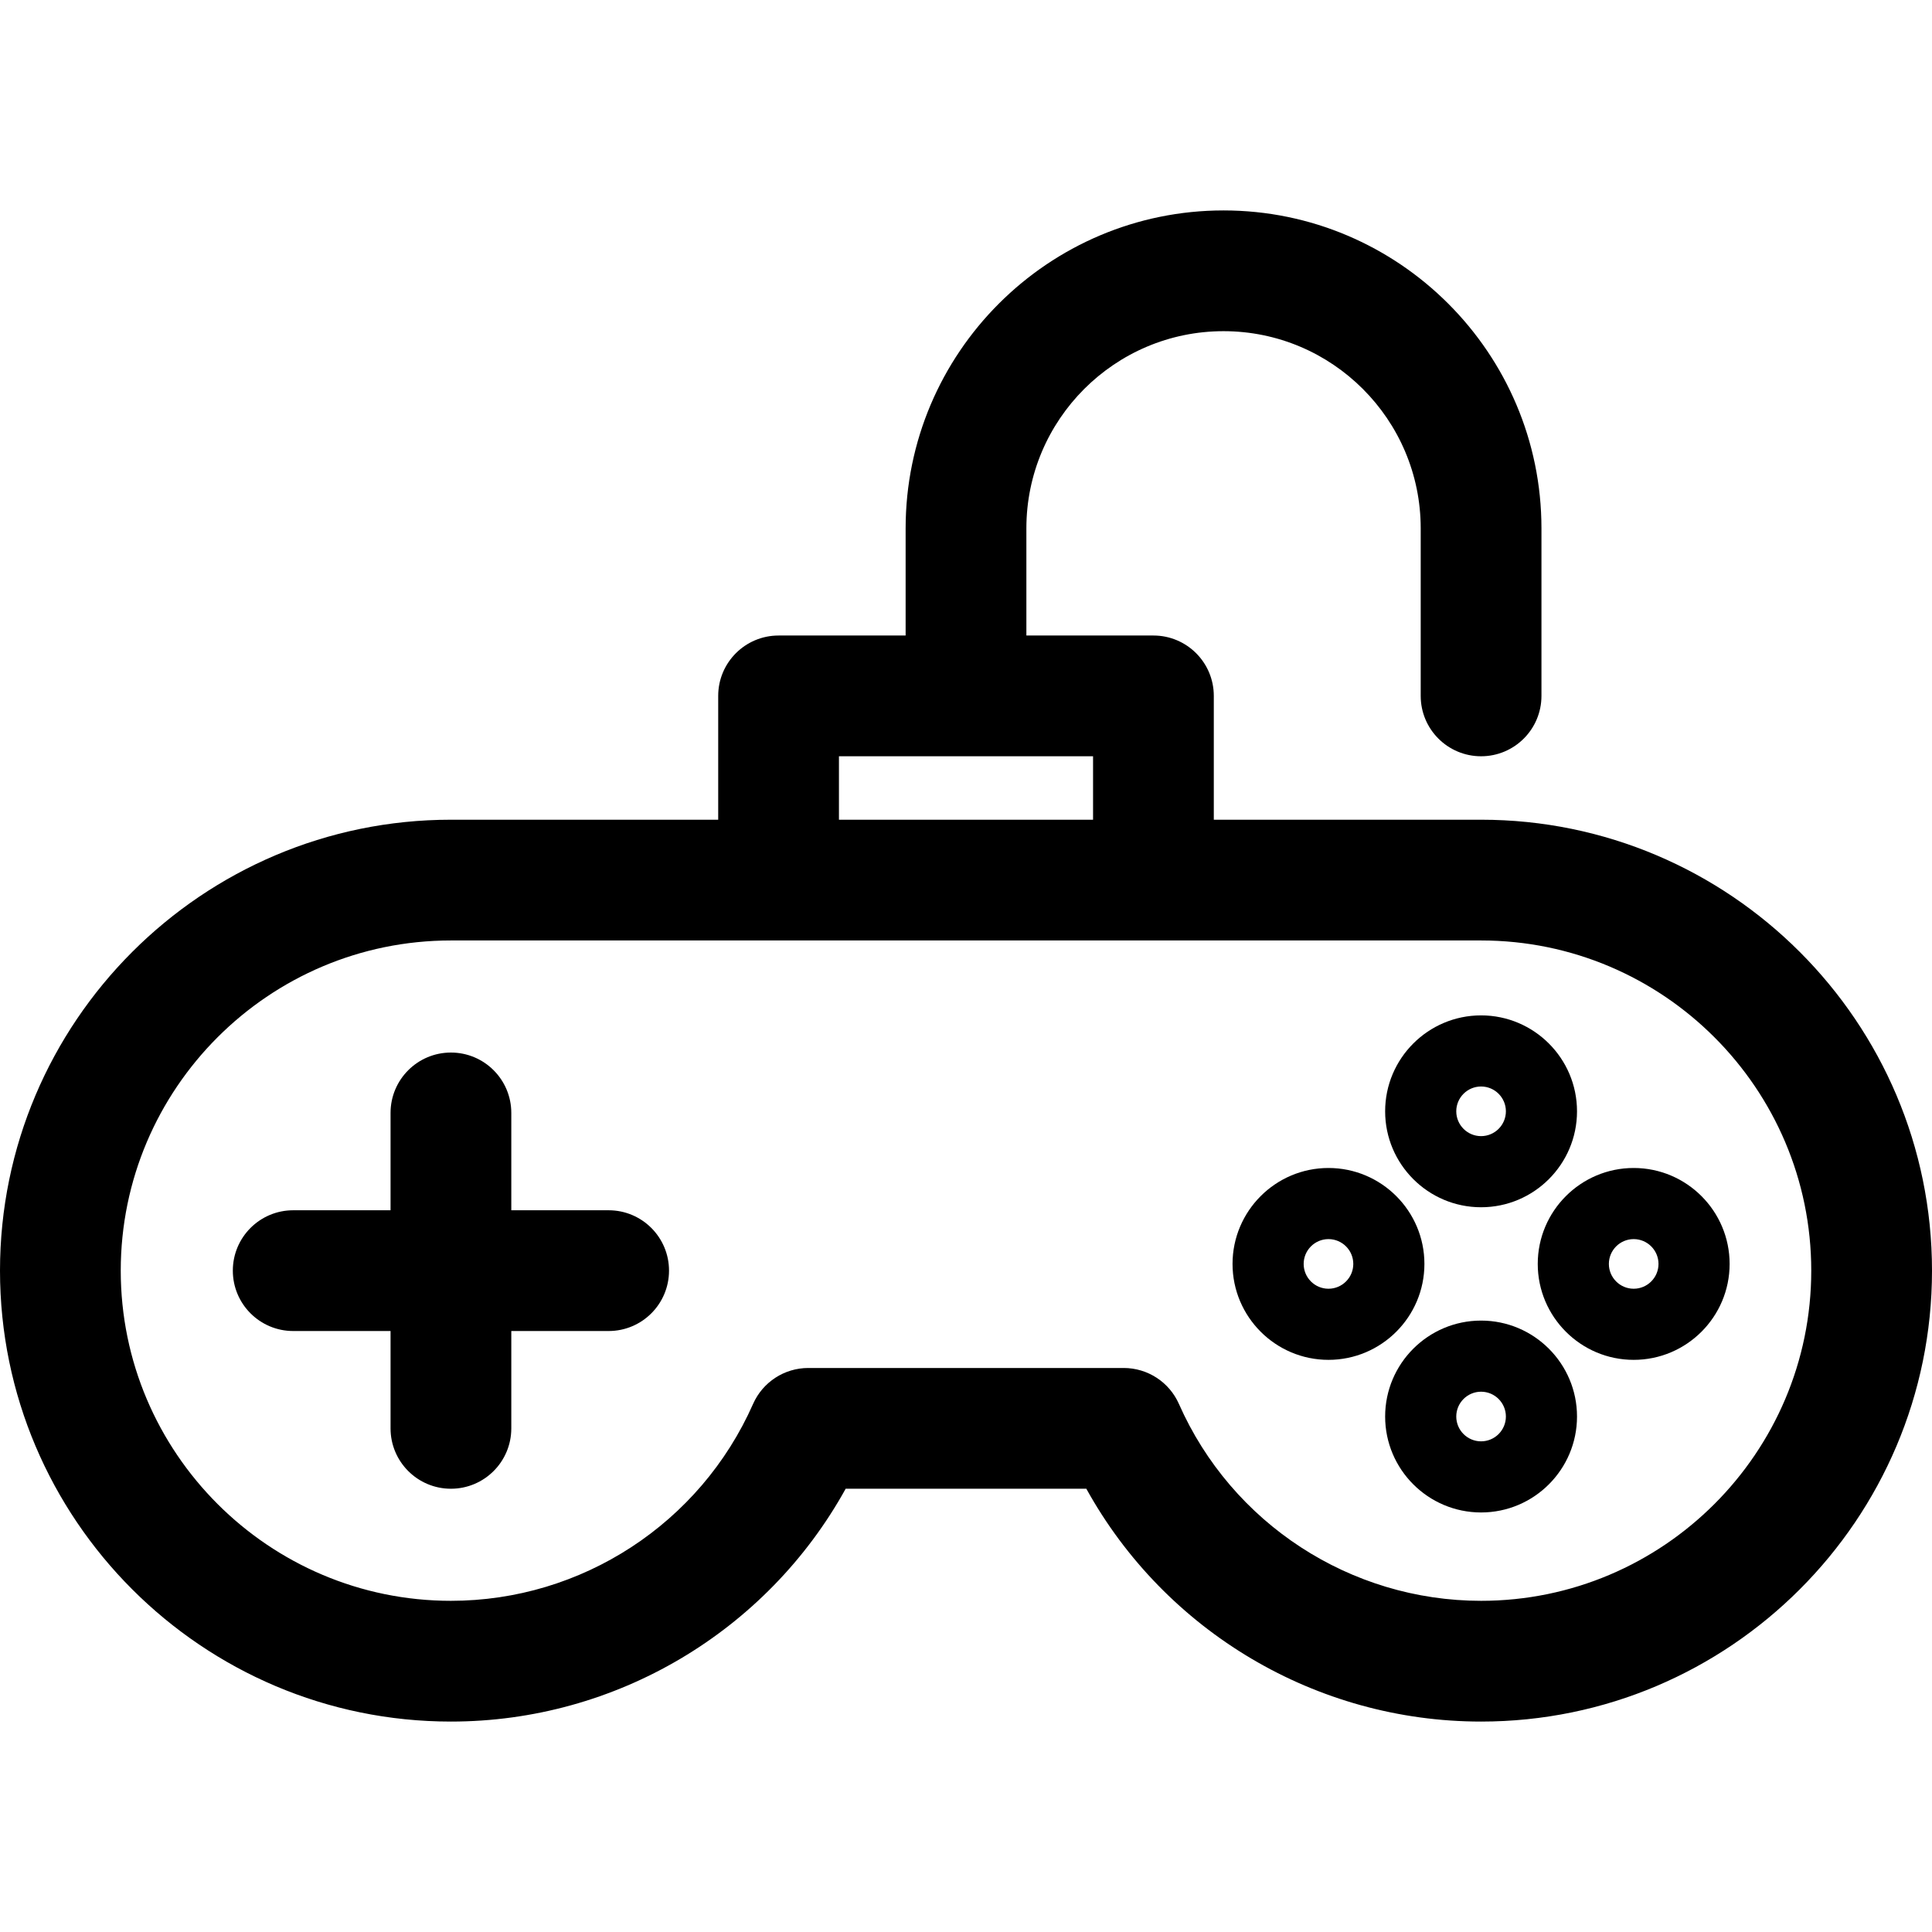 <?xml version="1.0" encoding="iso-8859-1"?>
<!-- Generator: Adobe Illustrator 19.0.0, SVG Export Plug-In . SVG Version: 6.00 Build 0)  -->
<svg version="1.1" id="Layer_1" xmlns="http://www.w3.org/2000/svg" xmlns:xlink="http://www.w3.org/1999/xlink" x="0px" y="0px"
	 viewBox="0 0 511.999 511.999" style="enable-background:new 0 0 511.999 511.999;" xml:space="preserve">
<g>
	<g>
		<g>
			<path d="M392.5,217.233h-70.83v-32.814c0-8.836-7.164-16-16-16H272v-28.403c0-28.811,23.439-52.25,52.25-52.25
				s52.25,23.439,52.25,52.25v44.403c0,8.836,7.164,16,16,16c8.836,0,16-7.164,16-16v-44.403c0-46.456-37.794-84.25-84.25-84.25
				c-46.456,0-84.25,37.794-84.25,84.251v28.403h-33.67c-8.836,0-16,7.164-16,16v32.814H119.5C53.607,217.233,0,270.84,0,336.733
				s53.607,119.5,119.5,119.5c43.725,0,83.71-23.901,104.61-61.702h63.779c20.901,37.802,60.886,61.702,104.61,61.702
				c65.892,0,119.5-53.607,119.5-119.5S458.393,217.233,392.5,217.233z M222.33,200.42h67.341v16.814H222.33V200.42z M392.5,424.233
				c-34.634,0-66.064-20.478-80.072-52.171c-2.561-5.794-8.3-9.532-14.635-9.532h-83.588c-6.335,0-12.074,3.738-14.635,9.532
				c-14.007,31.693-45.438,52.171-80.071,52.171c-48.247,0-87.5-39.252-87.5-87.5s39.252-87.5,87.5-87.5
				c4.851,0,268.167,0,273.001,0c48.247,0,87.5,39.252,87.5,87.5S440.748,424.233,392.5,424.233z"/>
			<path d="M161.297,320.733H135.5v-25.797c0-8.836-7.164-16-16-16c-8.836,0-16,7.164-16,16v25.797H77.702c-8.836,0-16,7.164-16,16
				c0,8.836,7.164,16,16,16H103.5v25.797c0,8.836,7.164,16,16,16c8.836,0,16-7.164,16-16v-25.797h25.797c8.836,0,16-7.164,16-16
				C177.297,327.896,170.133,320.733,161.297,320.733z"/>
			<path d="M392.5,319.933c14.019,0,25.424-11.405,25.424-25.424s-11.405-25.423-25.424-25.423
				c-14.019,0-25.424,11.405-25.424,25.423S378.481,319.933,392.5,319.933z M392.5,287.933c3.626,0,6.576,2.95,6.576,6.576
				c0,3.627-2.95,6.577-6.576,6.577c-3.626,0-6.576-2.95-6.576-6.577C385.924,290.884,388.874,287.933,392.5,287.933z"/>
			<path d="M392.5,349.969c-14.019,0-25.424,11.405-25.424,25.424c0,14.019,11.405,25.424,25.424,25.424
				c14.019,0,25.424-11.405,25.424-25.424C417.924,361.373,406.518,349.969,392.5,349.969z M392.5,381.969
				c-3.626,0-6.576-2.95-6.576-6.576s2.95-6.576,6.576-6.576c3.626,0,6.576,2.95,6.576,6.576S396.126,381.969,392.5,381.969z"/>
			<path d="M377.483,334.951c0-14.019-11.405-25.424-25.424-25.424s-25.424,11.405-25.424,25.424s11.405,25.424,25.424,25.424
				S377.483,348.97,377.483,334.951z M352.059,341.527c-3.626,0-6.576-2.95-6.576-6.576s2.95-6.576,6.576-6.576
				c3.626,0,6.576,2.95,6.576,6.576S355.684,341.527,352.059,341.527z"/>
			<path d="M432.942,309.527c-14.019,0-25.424,11.405-25.424,25.424s11.405,25.424,25.424,25.424s25.424-11.405,25.424-25.424
				S446.96,309.527,432.942,309.527z M432.942,341.527c-3.626,0-6.576-2.95-6.576-6.576s2.95-6.576,6.576-6.576
				s6.576,2.95,6.576,6.576S436.568,341.527,432.942,341.527z"/>
		</g>
	</g>
</g>
<g>
</g>
<g>
</g>
<g>
</g>
<g>
</g>
<g>
</g>
<g>
</g>
<g>
</g>
<g>
</g>
<g>
</g>
<g>
</g>
<g>
</g>
<g>
</g>
<g>
</g>
<g>
</g>
<g>
</g>
</svg>
